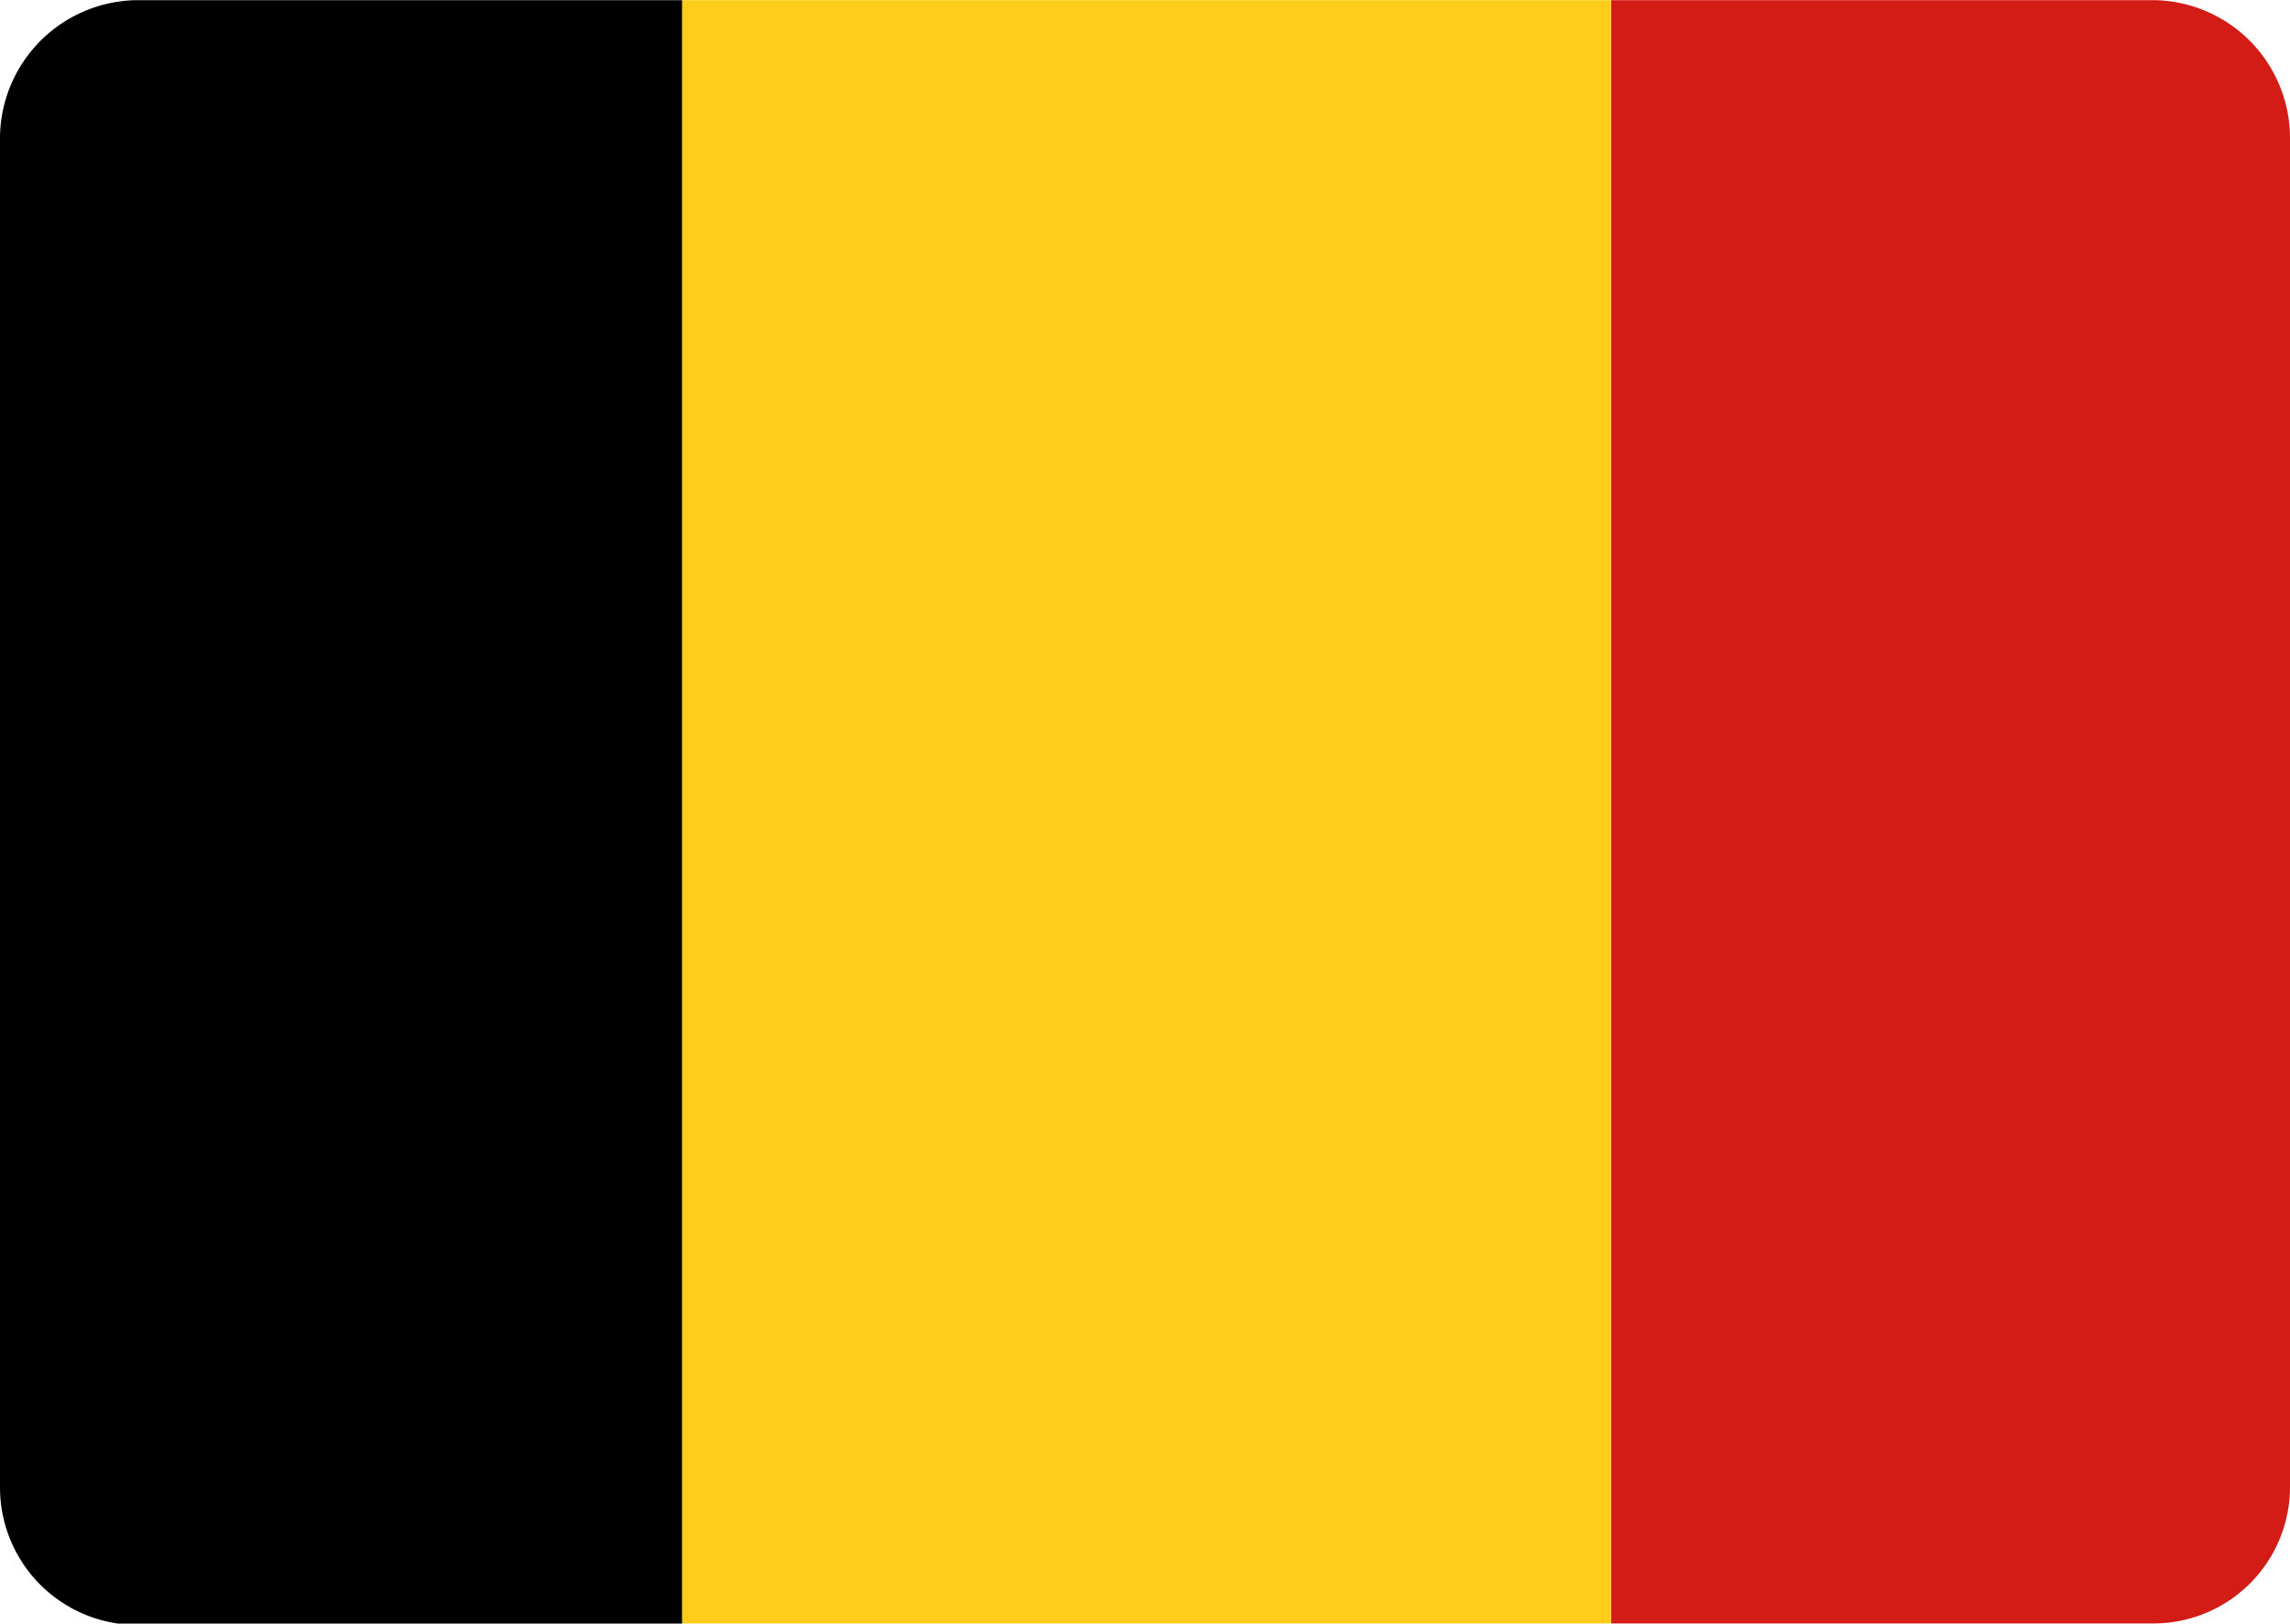 <svg xmlns="http://www.w3.org/2000/svg" width="15.74mm" height="11.16mm" viewBox="0 0 44.62 31.63"><defs><style>.cls-1{fill:#d41c16;}.cls-2{fill:#ffcd19;}</style></defs><g id="Calque_2" data-name="Calque 2"><g id="Calque_1-2" data-name="Calque 1"><g id="Groupe_60" data-name="Groupe 60"><g id="Groupe_59" data-name="Groupe 59"><path id="Tracé_22" data-name="Tracé 22" class="cls-1" d="M42,0H31.39V31.63H42A2.66,2.66,0,0,0,44.62,29h0V2.66A2.69,2.69,0,0,0,42,0"/><rect id="Rectangle_16" data-name="Rectangle 16" class="cls-2" x="13.29" width="18.1" height="31.63"/><path id="Tracé_23" data-name="Tracé 23" d="M2.66,0A2.7,2.7,0,0,0,0,2.66V29a2.68,2.68,0,0,0,2.66,2.66H13.29V0Z"/></g></g></g></g></svg>
